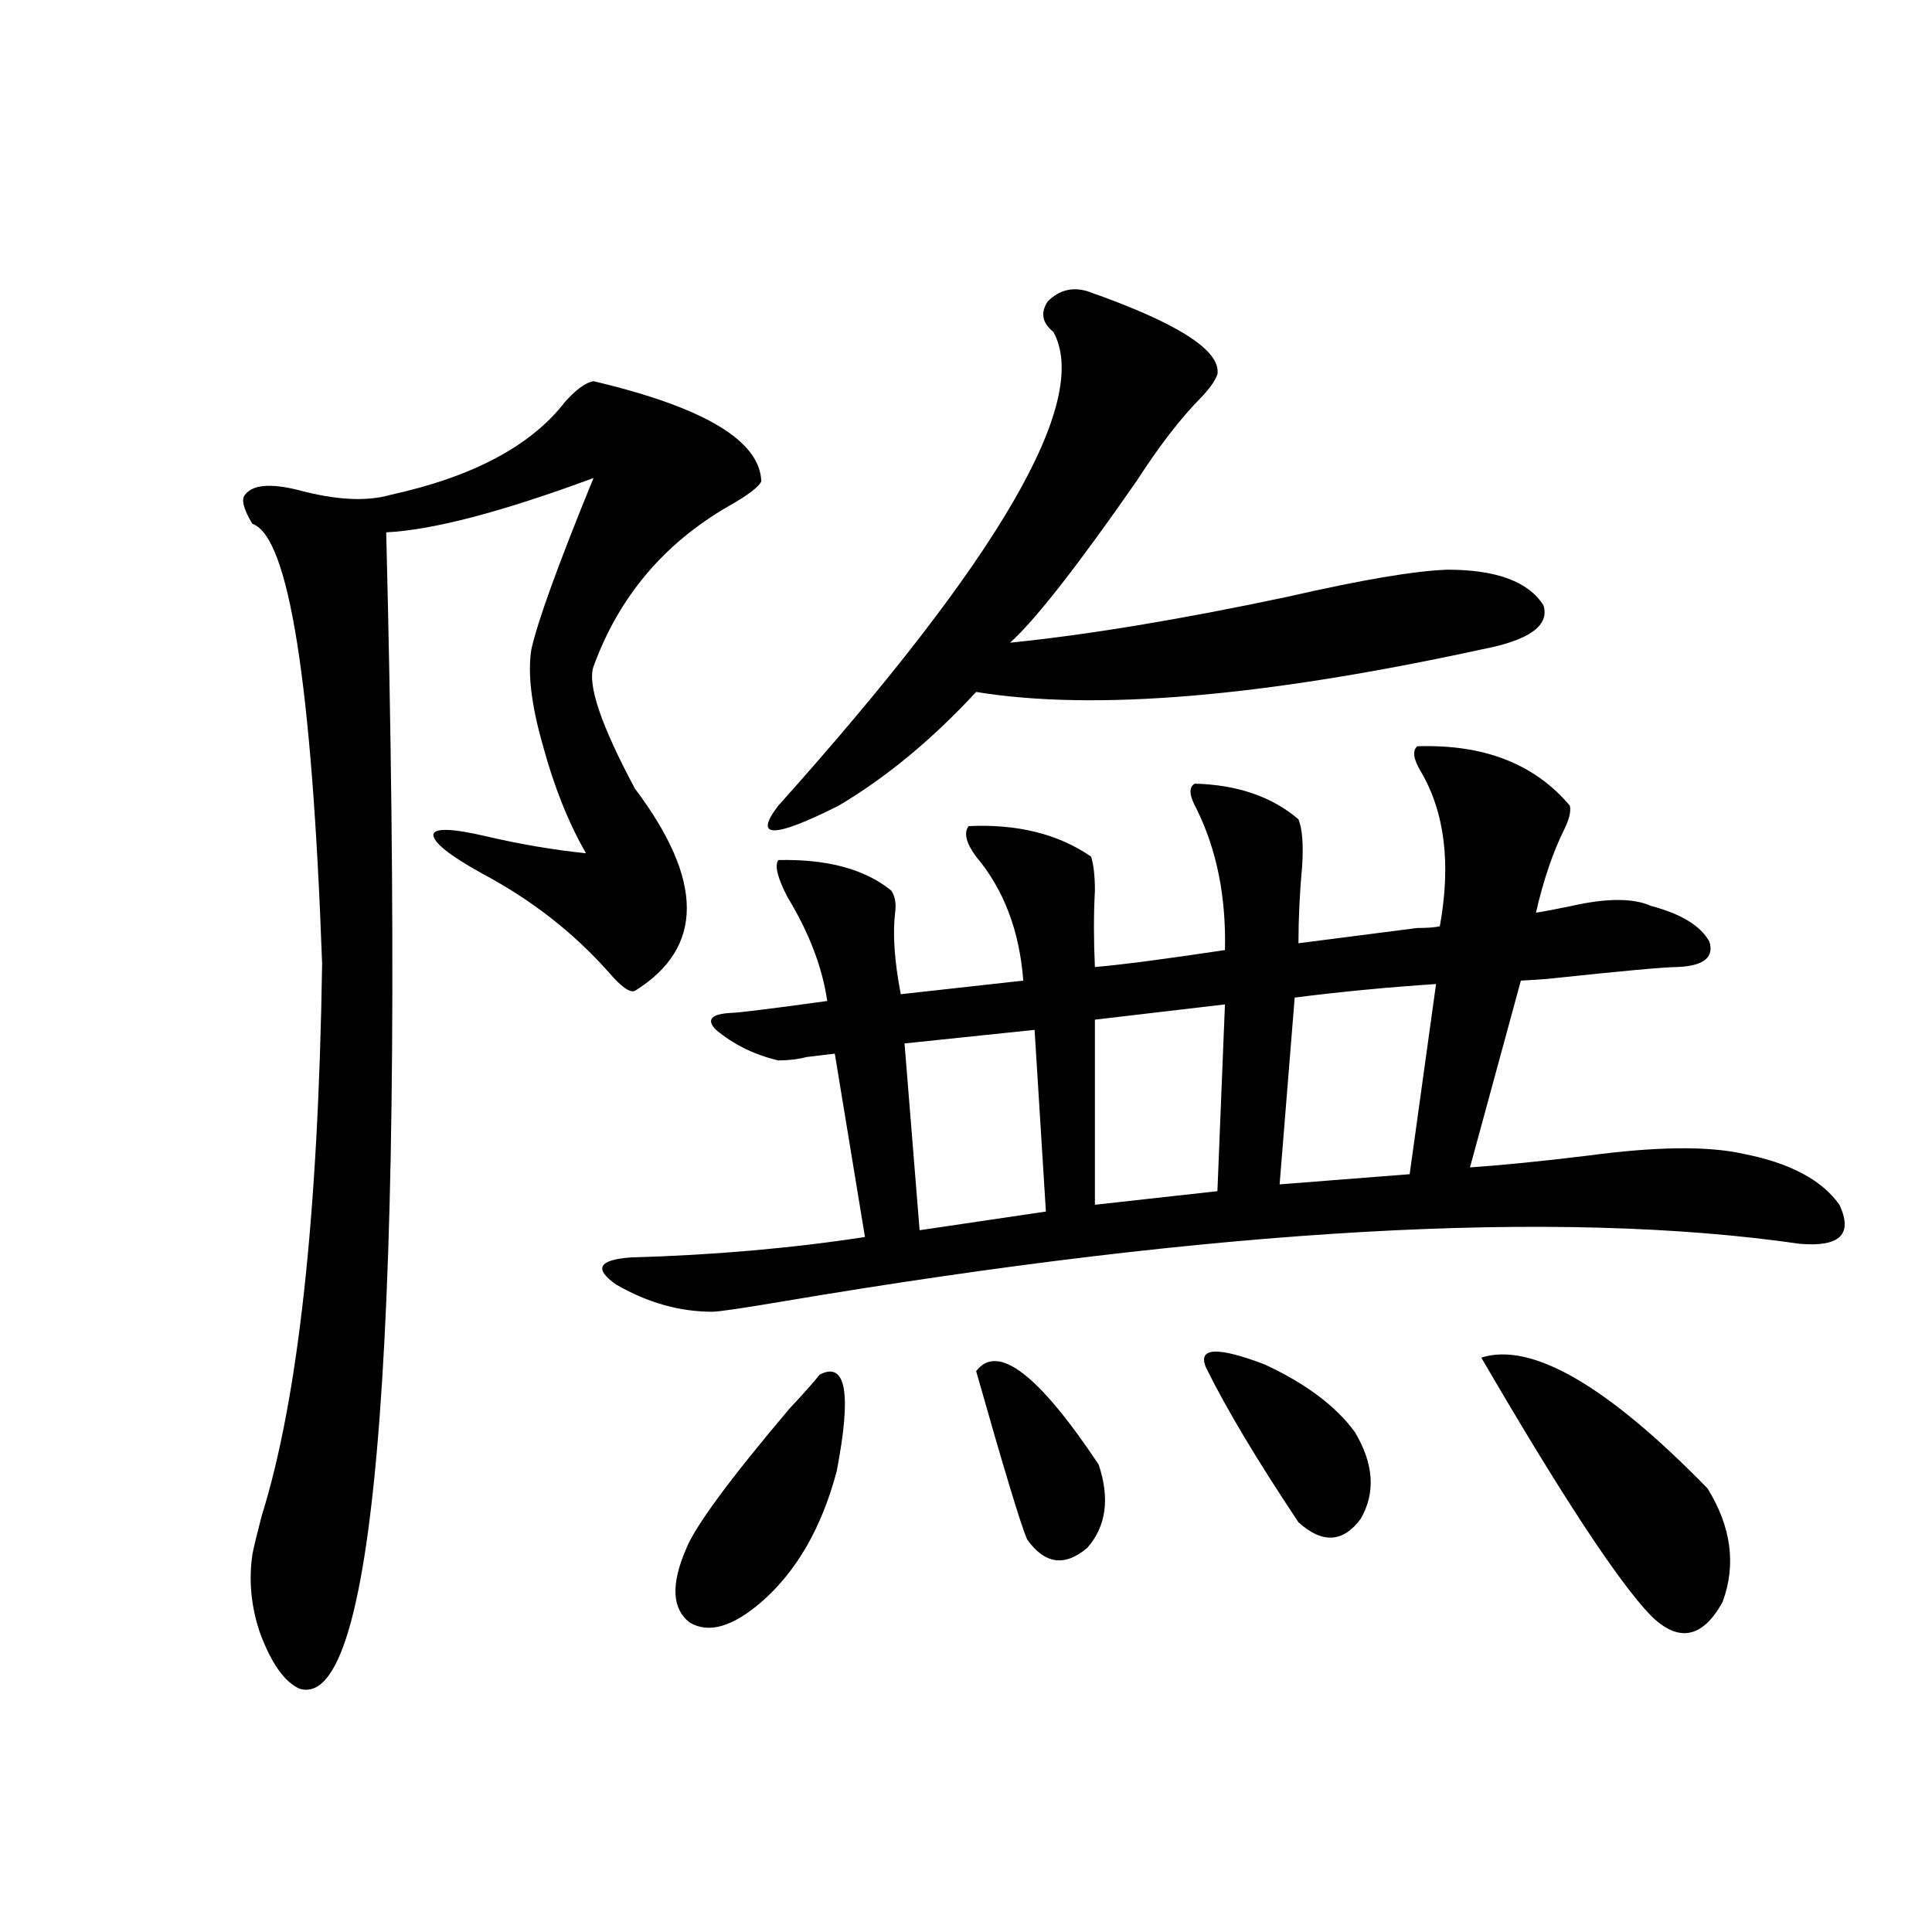 <?xml version="1.0" encoding="utf-8"?>
<!-- Generator: Adobe Illustrator 16.0.0, SVG Export Plug-In . SVG Version: 6.00 Build 0)  -->
<!DOCTYPE svg PUBLIC "-//W3C//DTD SVG 1.1//EN" "http://www.w3.org/Graphics/SVG/1.1/DTD/svg11.dtd">
<svg version="1.1" id="图层_1" xmlns="http://www.w3.org/2000/svg" xmlns:xlink="http://www.w3.org/1999/xlink" x="0px" y="0px"
	 width="1000px" height="1000px" viewBox="0 0 1000 1000" enable-background="new 0 0 1000 1000" xml:space="preserve">
<path d="M307.212,197.313c57.225,13.486,86.172,30.762,86.827,51.855c-1.311,2.939-7.164,7.334-17.561,13.184
	c-33.17,19.336-56.264,46.885-69.267,82.617c-3.262,9.38,3.902,30.474,21.463,63.281c35.762,47.461,35.762,82.329,0,104.59
	c-2.606,1.182-7.164-2.046-13.658-9.668c-18.216-20.503-39.999-37.49-65.364-50.977c-16.92-9.365-25.365-16.108-25.365-20.215
	c0.641-3.516,9.756-3.213,27.316,0.879c17.561,4.106,34.786,7.031,51.706,8.789c-9.115-15.82-16.585-34.565-22.438-56.25
	c-5.854-20.503-7.805-36.914-5.854-49.219c3.247-14.639,13.979-44.233,32.194-88.77c-47.483,17.578-83.26,26.958-107.314,28.125
	c10.396,411.328-4.558,610.84-44.877,598.535c-7.805-3.516-14.634-13.184-20.487-29.004c-4.558-13.485-5.854-26.943-3.902-40.43
	c0.641-3.516,2.271-10.244,4.878-20.215c18.856-60.342,29.268-155.566,31.219-285.645c-5.213-145.308-17.24-221.182-36.097-227.637
	c-4.558-7.607-5.854-12.593-3.902-14.941c3.902-5.273,13.003-6.152,27.316-2.637c19.512,5.273,35.441,6.152,47.804,2.637
	c42.926-9.365,73.169-25.488,90.729-48.34C298.432,201.419,303.31,197.903,307.212,197.313z M733.543,386.277
	c34.466-1.167,60.807,9.092,79.022,30.762c0.641,2.939-0.335,7.031-2.927,12.305c-5.854,11.729-10.731,26.079-14.634,43.066
	c3.902-0.576,10.076-1.758,18.536-3.516c18.201-4.092,31.859-4.092,40.975,0c15.609,4.106,25.686,10.259,30.243,18.457
	c2.592,8.213-2.927,12.607-16.585,13.184c-6.509,0-28.947,2.061-67.315,6.152c-8.46,0.591-13.018,0.879-13.658,0.879l-26.341,96.68
	c16.905-1.167,37.393-3.213,61.462-6.152c35.121-4.683,61.782-4.971,79.998-0.879c24.055,4.697,40.64,13.486,49.755,26.367
	c7.149,15.244,0.32,21.973-20.487,20.215c-125.53-18.154-301.136-8.198-526.816,29.883c-20.822,3.516-32.85,5.273-36.097,5.273
	c-16.92,0-33.505-4.683-49.755-14.063c-11.707-8.198-9.115-12.881,7.805-14.063c42.271-1.167,82.59-4.683,120.973-10.547
	l-15.609-94.922c-5.213,0.591-10.091,1.182-14.634,1.758c-4.558,1.182-9.436,1.758-14.634,1.758
	c-12.362-2.925-23.094-8.198-32.194-15.82c-5.213-5.273-2.606-8.198,7.805-8.789c3.247,0,19.832-2.046,49.755-6.152
	c-2.606-17.578-9.436-35.444-20.487-53.613c-5.213-9.956-6.829-16.396-4.878-19.336c25.365-0.576,44.877,4.697,58.535,15.82
	c1.951,2.939,2.592,6.743,1.951,11.426c-1.311,11.138-0.335,25.2,2.927,42.188l63.413-7.031
	c-1.951-25.776-10.091-47.158-24.39-64.16c-5.213-7.031-6.509-12.305-3.902-15.82c25.365-1.167,46.493,4.106,63.413,15.82
	c1.296,4.106,1.951,9.971,1.951,17.578c-0.655,12.305-0.655,25.488,0,39.551c13.658-1.167,36.097-4.092,67.315-8.789
	c0.641-27.534-4.237-51.855-14.634-72.949c-3.902-7.031-4.237-11.426-0.976-13.184c22.104,0.591,39.999,6.743,53.657,18.457
	c1.951,4.697,2.592,12.607,1.951,23.73c-1.311,14.063-1.951,27.549-1.951,40.43c13.658-1.758,34.146-4.395,61.462-7.91
	c5.198,0,9.101-0.288,11.707-0.879c5.854-32.217,2.592-58.887-9.756-79.98C731.592,393.021,730.937,388.626,733.543,386.277z
	 M424.282,711.473c13.658-7.031,16.585,9.668,8.78,50.098c-7.805,29.307-20.822,51.855-39.023,67.676
	c-14.969,12.882-27.316,16.397-37.072,10.547c-9.115-7.031-9.756-19.624-1.951-37.793c4.543-11.714,22.438-36.035,53.657-72.949
	C415.822,721.443,421.021,715.579,424.282,711.473z M562.815,150.73c46.828,16.411,69.267,30.762,67.315,43.066
	c-1.311,3.516-4.237,7.622-8.78,12.305c-10.411,10.547-21.463,24.912-33.17,43.066c-30.578,43.945-52.361,71.782-65.364,83.496
	c40.319-4.092,88.123-12.002,143.411-23.73c38.368-8.789,66.005-13.472,82.925-14.063c25.365,0,41.95,6.152,49.755,18.457
	c3.247,10.547-7.484,18.169-32.194,22.852c-113.168,24.609-200.33,31.943-261.457,21.973
	c-22.773,24.609-46.508,44.248-71.218,58.887c-33.825,17.002-44.236,17.002-31.219,0
	C517.283,289.31,564.767,207.571,545.255,171.824c-5.854-4.683-6.829-9.956-2.927-15.82
	C548.182,150.154,555.011,148.396,562.815,150.73z M535.499,533.055l-67.315,7.031l7.805,96.68l65.364-9.668L535.499,533.055z
	 M505.256,709.715c11.052-14.639,32.194,1.47,63.413,48.34c5.854,17.578,3.902,31.943-5.854,43.066
	c-11.707,9.971-22.118,8.501-31.219-4.395C528.335,789.119,519.555,760.115,505.256,709.715z M634.033,519.871l-67.315,7.91v95.801
	l63.413-7.031L634.033,519.871z M624.277,707.957c-4.558-10.547,5.519-11.123,30.243-1.758
	c21.463,9.971,37.072,21.685,46.828,35.156c9.756,16.411,10.731,31.353,2.927,44.824c-9.115,12.305-19.847,12.896-32.194,1.758
	C650.618,755.721,634.674,729.051,624.277,707.957z M743.299,509.324c-26.021,1.758-50.41,4.106-73.169,7.031l-7.805,96.68
	l67.315-5.273L743.299,509.324z M766.713,702.684c26.006-8.198,65.029,14.365,117.07,67.676
	c12.348,19.927,14.954,39.551,7.805,58.887c-10.411,18.746-22.773,21.094-37.072,7.031
	C837.596,818.699,808.328,774.178,766.713,702.684z"/>
</svg>
